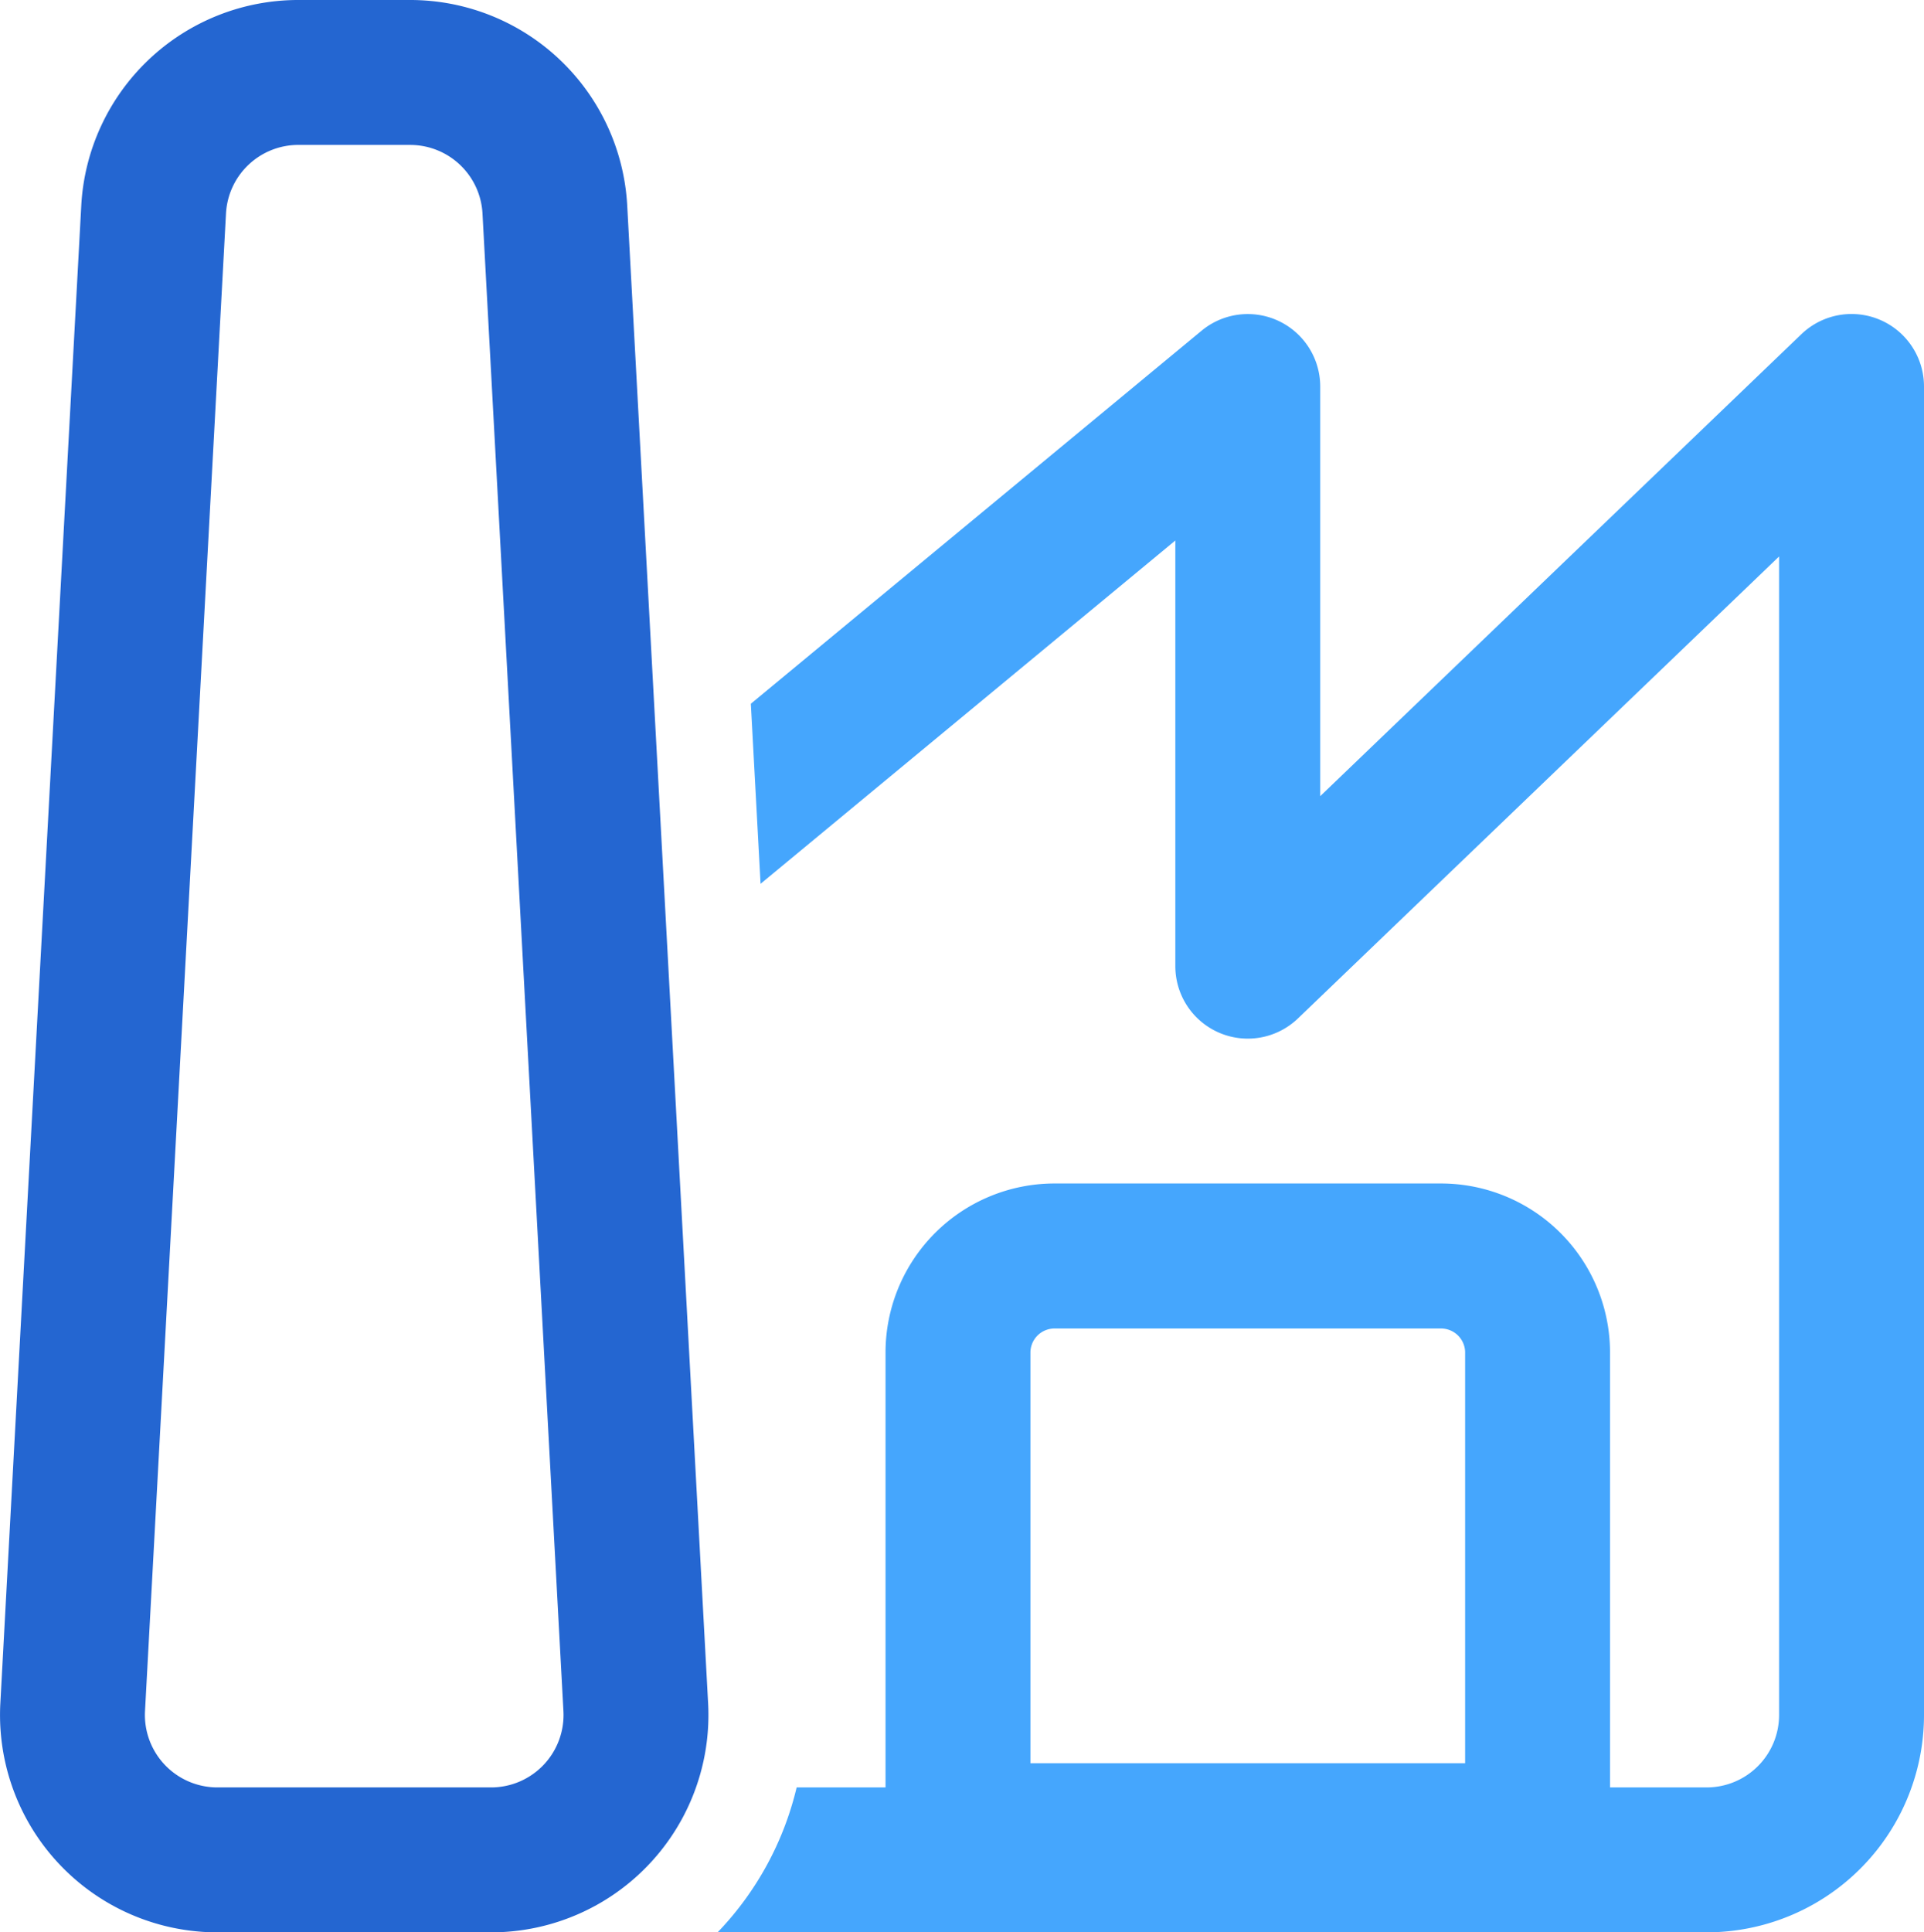 <svg xmlns="http://www.w3.org/2000/svg" width="93.948" height="94.341" viewBox="0 0 93.948 94.341">
  <g id="manufacture" transform="translate(-2.083 -2)">
    <path id="Path_5296" data-name="Path 5296" d="M6.051,12.04A10.613,10.613,0,0,1,16.649,2H22.11a10.613,10.613,0,0,1,10.6,10.04L36.66,85.155a10.613,10.613,0,0,1-10.6,11.186H12.7A10.613,10.613,0,0,1,2.1,85.155Zm10.6-2.965a3.538,3.538,0,0,0-3.533,3.347L9.164,85.536A3.538,3.538,0,0,0,12.7,89.265H26.062a3.538,3.538,0,0,0,3.533-3.729L25.643,12.422A3.538,3.538,0,0,0,22.11,9.076Z" transform="translate(0)" fill="#2466d1"/>
    <path id="Path_5297" data-name="Path 5297" d="M9.512,84.26H57.806A10.613,10.613,0,0,0,68.419,73.647V8.788a3.538,3.538,0,0,0-5.988-2.552L38.937,28.79v-20a3.538,3.538,0,0,0-5.793-2.725L11.134,24.278l.475,8.791L31.862,16.308V37.09a3.538,3.538,0,0,0,5.988,2.552L61.343,17.088V73.647a3.538,3.538,0,0,1-3.538,3.538H53.088V55.958A8.255,8.255,0,0,0,44.834,47.7H25.966a8.255,8.255,0,0,0-8.255,8.255V77.185h-4.34A15.319,15.319,0,0,1,9.512,84.26Zm36.5-28.3V76.005H24.786V55.958a1.179,1.179,0,0,1,1.179-1.179H44.834A1.179,1.179,0,0,1,46.013,55.958Z" transform="translate(27.612 12.08)" fill="#45a6fd"/>
  </g>
</svg>
